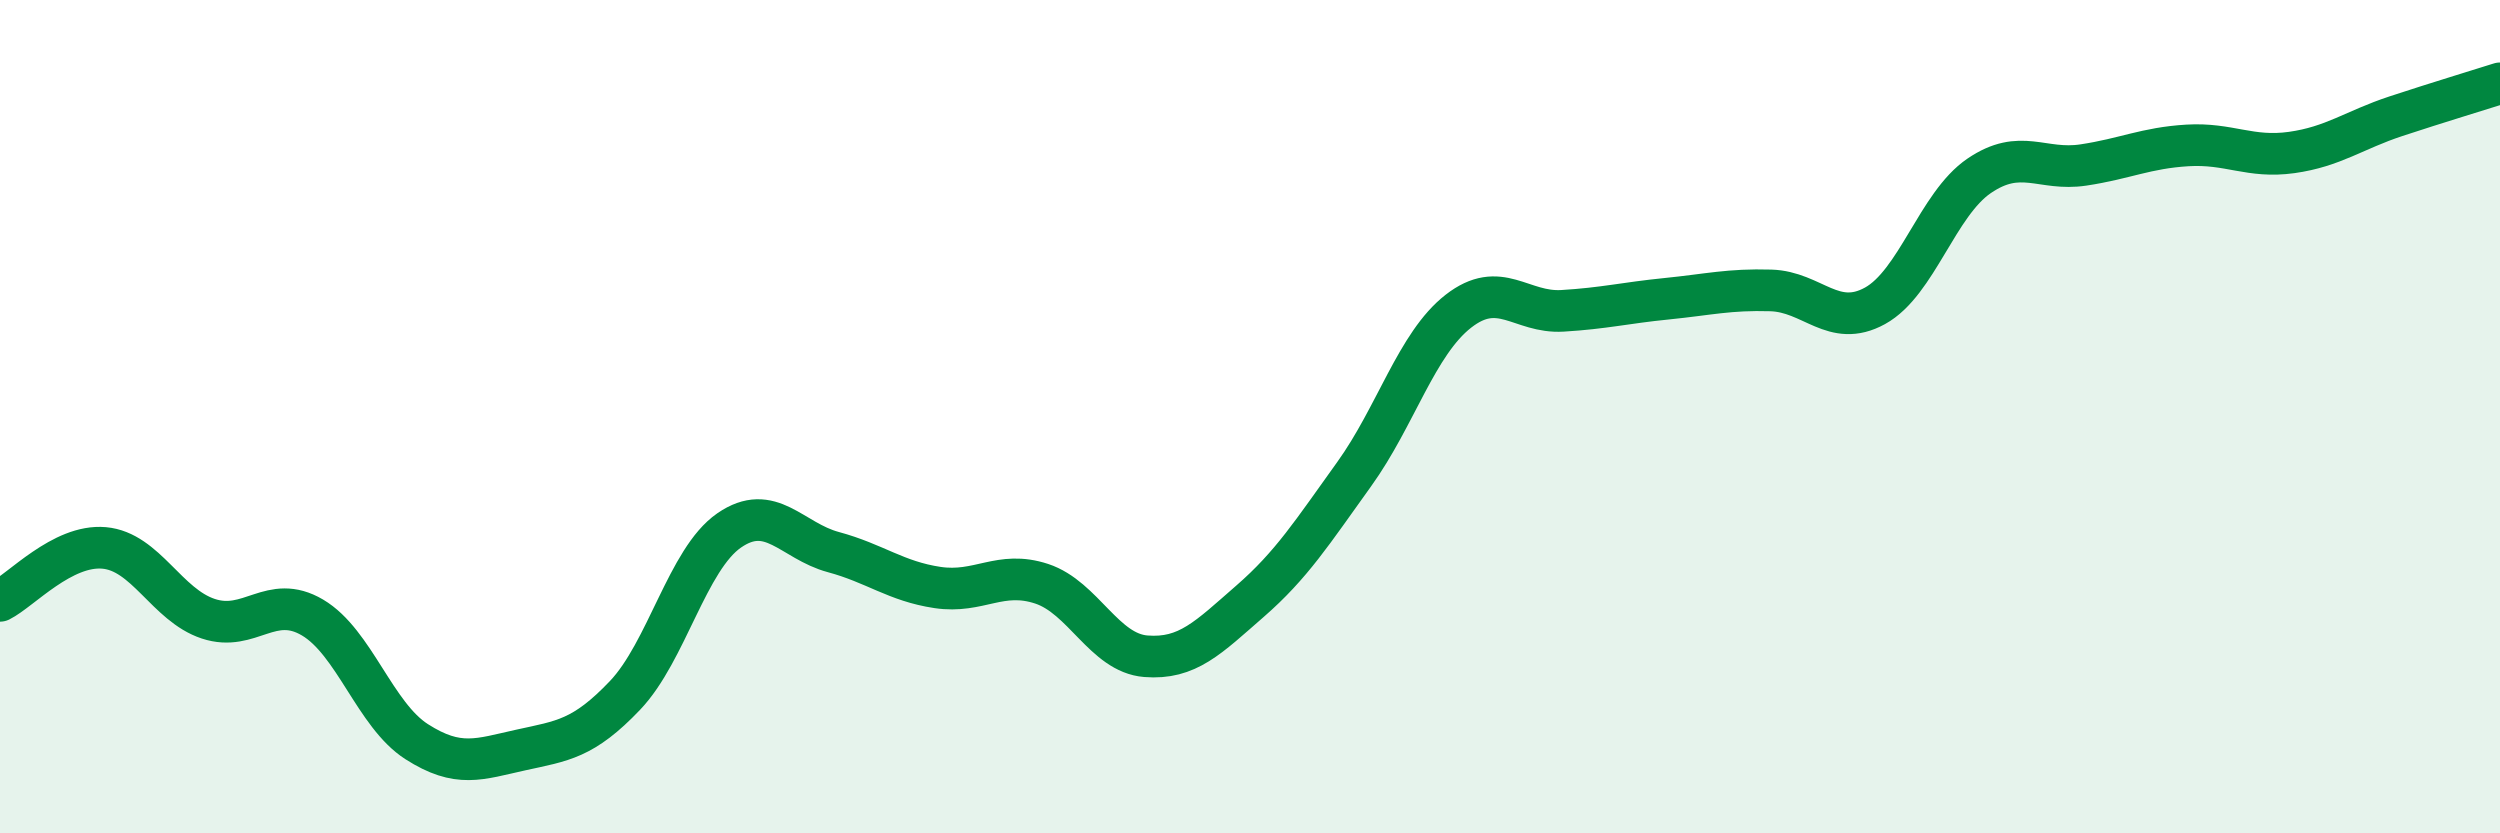 
    <svg width="60" height="20" viewBox="0 0 60 20" xmlns="http://www.w3.org/2000/svg">
      <path
        d="M 0,14.42 C 0.5,14.17 1.5,13.06 2.5,13.15 C 3.5,13.24 4,14.52 5,14.85 C 6,15.18 6.5,14.23 7.5,14.82 C 8.5,15.41 9,17.16 10,17.8 C 11,18.44 11.5,18.22 12.5,18 C 13.5,17.78 14,17.74 15,16.69 C 16,15.64 16.5,13.42 17.5,12.73 C 18.5,12.04 19,12.98 20,13.25 C 21,13.52 21.5,13.95 22.5,14.1 C 23.5,14.25 24,13.68 25,14.01 C 26,14.34 26.5,15.67 27.5,15.75 C 28.5,15.83 29,15.3 30,14.43 C 31,13.56 31.5,12.77 32.5,11.38 C 33.5,9.99 34,8.25 35,7.47 C 36,6.69 36.5,7.52 37.5,7.46 C 38.5,7.4 39,7.27 40,7.17 C 41,7.07 41.5,6.94 42.5,6.97 C 43.5,7 44,7.89 45,7.34 C 46,6.79 46.5,4.9 47.5,4.22 C 48.5,3.54 49,4.11 50,3.96 C 51,3.81 51.5,3.55 52.5,3.49 C 53.5,3.43 54,3.8 55,3.66 C 56,3.52 56.5,3.12 57.5,2.79 C 58.5,2.46 59.5,2.16 60,2L60 20L0 20Z"
        fill="#008740"
        opacity="0.1"
        stroke-linecap="round"
        stroke-linejoin="round"
      />
      <path
        d="M 0,14.42 C 0.5,14.17 1.5,13.06 2.5,13.15 C 3.5,13.24 4,14.52 5,14.85 C 6,15.18 6.5,14.23 7.5,14.82 C 8.5,15.41 9,17.16 10,17.8 C 11,18.44 11.5,18.22 12.5,18 C 13.5,17.78 14,17.74 15,16.69 C 16,15.64 16.5,13.42 17.5,12.73 C 18.5,12.04 19,12.98 20,13.25 C 21,13.52 21.5,13.95 22.5,14.1 C 23.5,14.25 24,13.68 25,14.01 C 26,14.34 26.5,15.67 27.5,15.75 C 28.5,15.83 29,15.3 30,14.43 C 31,13.56 31.5,12.77 32.5,11.38 C 33.5,9.99 34,8.25 35,7.47 C 36,6.69 36.5,7.52 37.5,7.46 C 38.5,7.4 39,7.27 40,7.17 C 41,7.07 41.5,6.94 42.5,6.97 C 43.5,7 44,7.89 45,7.34 C 46,6.79 46.5,4.9 47.5,4.22 C 48.5,3.54 49,4.11 50,3.96 C 51,3.81 51.5,3.55 52.5,3.49 C 53.5,3.43 54,3.8 55,3.66 C 56,3.52 56.5,3.12 57.5,2.79 C 58.5,2.46 59.5,2.16 60,2"
        stroke="#008740"
        stroke-width="1"
        fill="none"
        stroke-linecap="round"
        stroke-linejoin="round"
      />
    </svg>
  